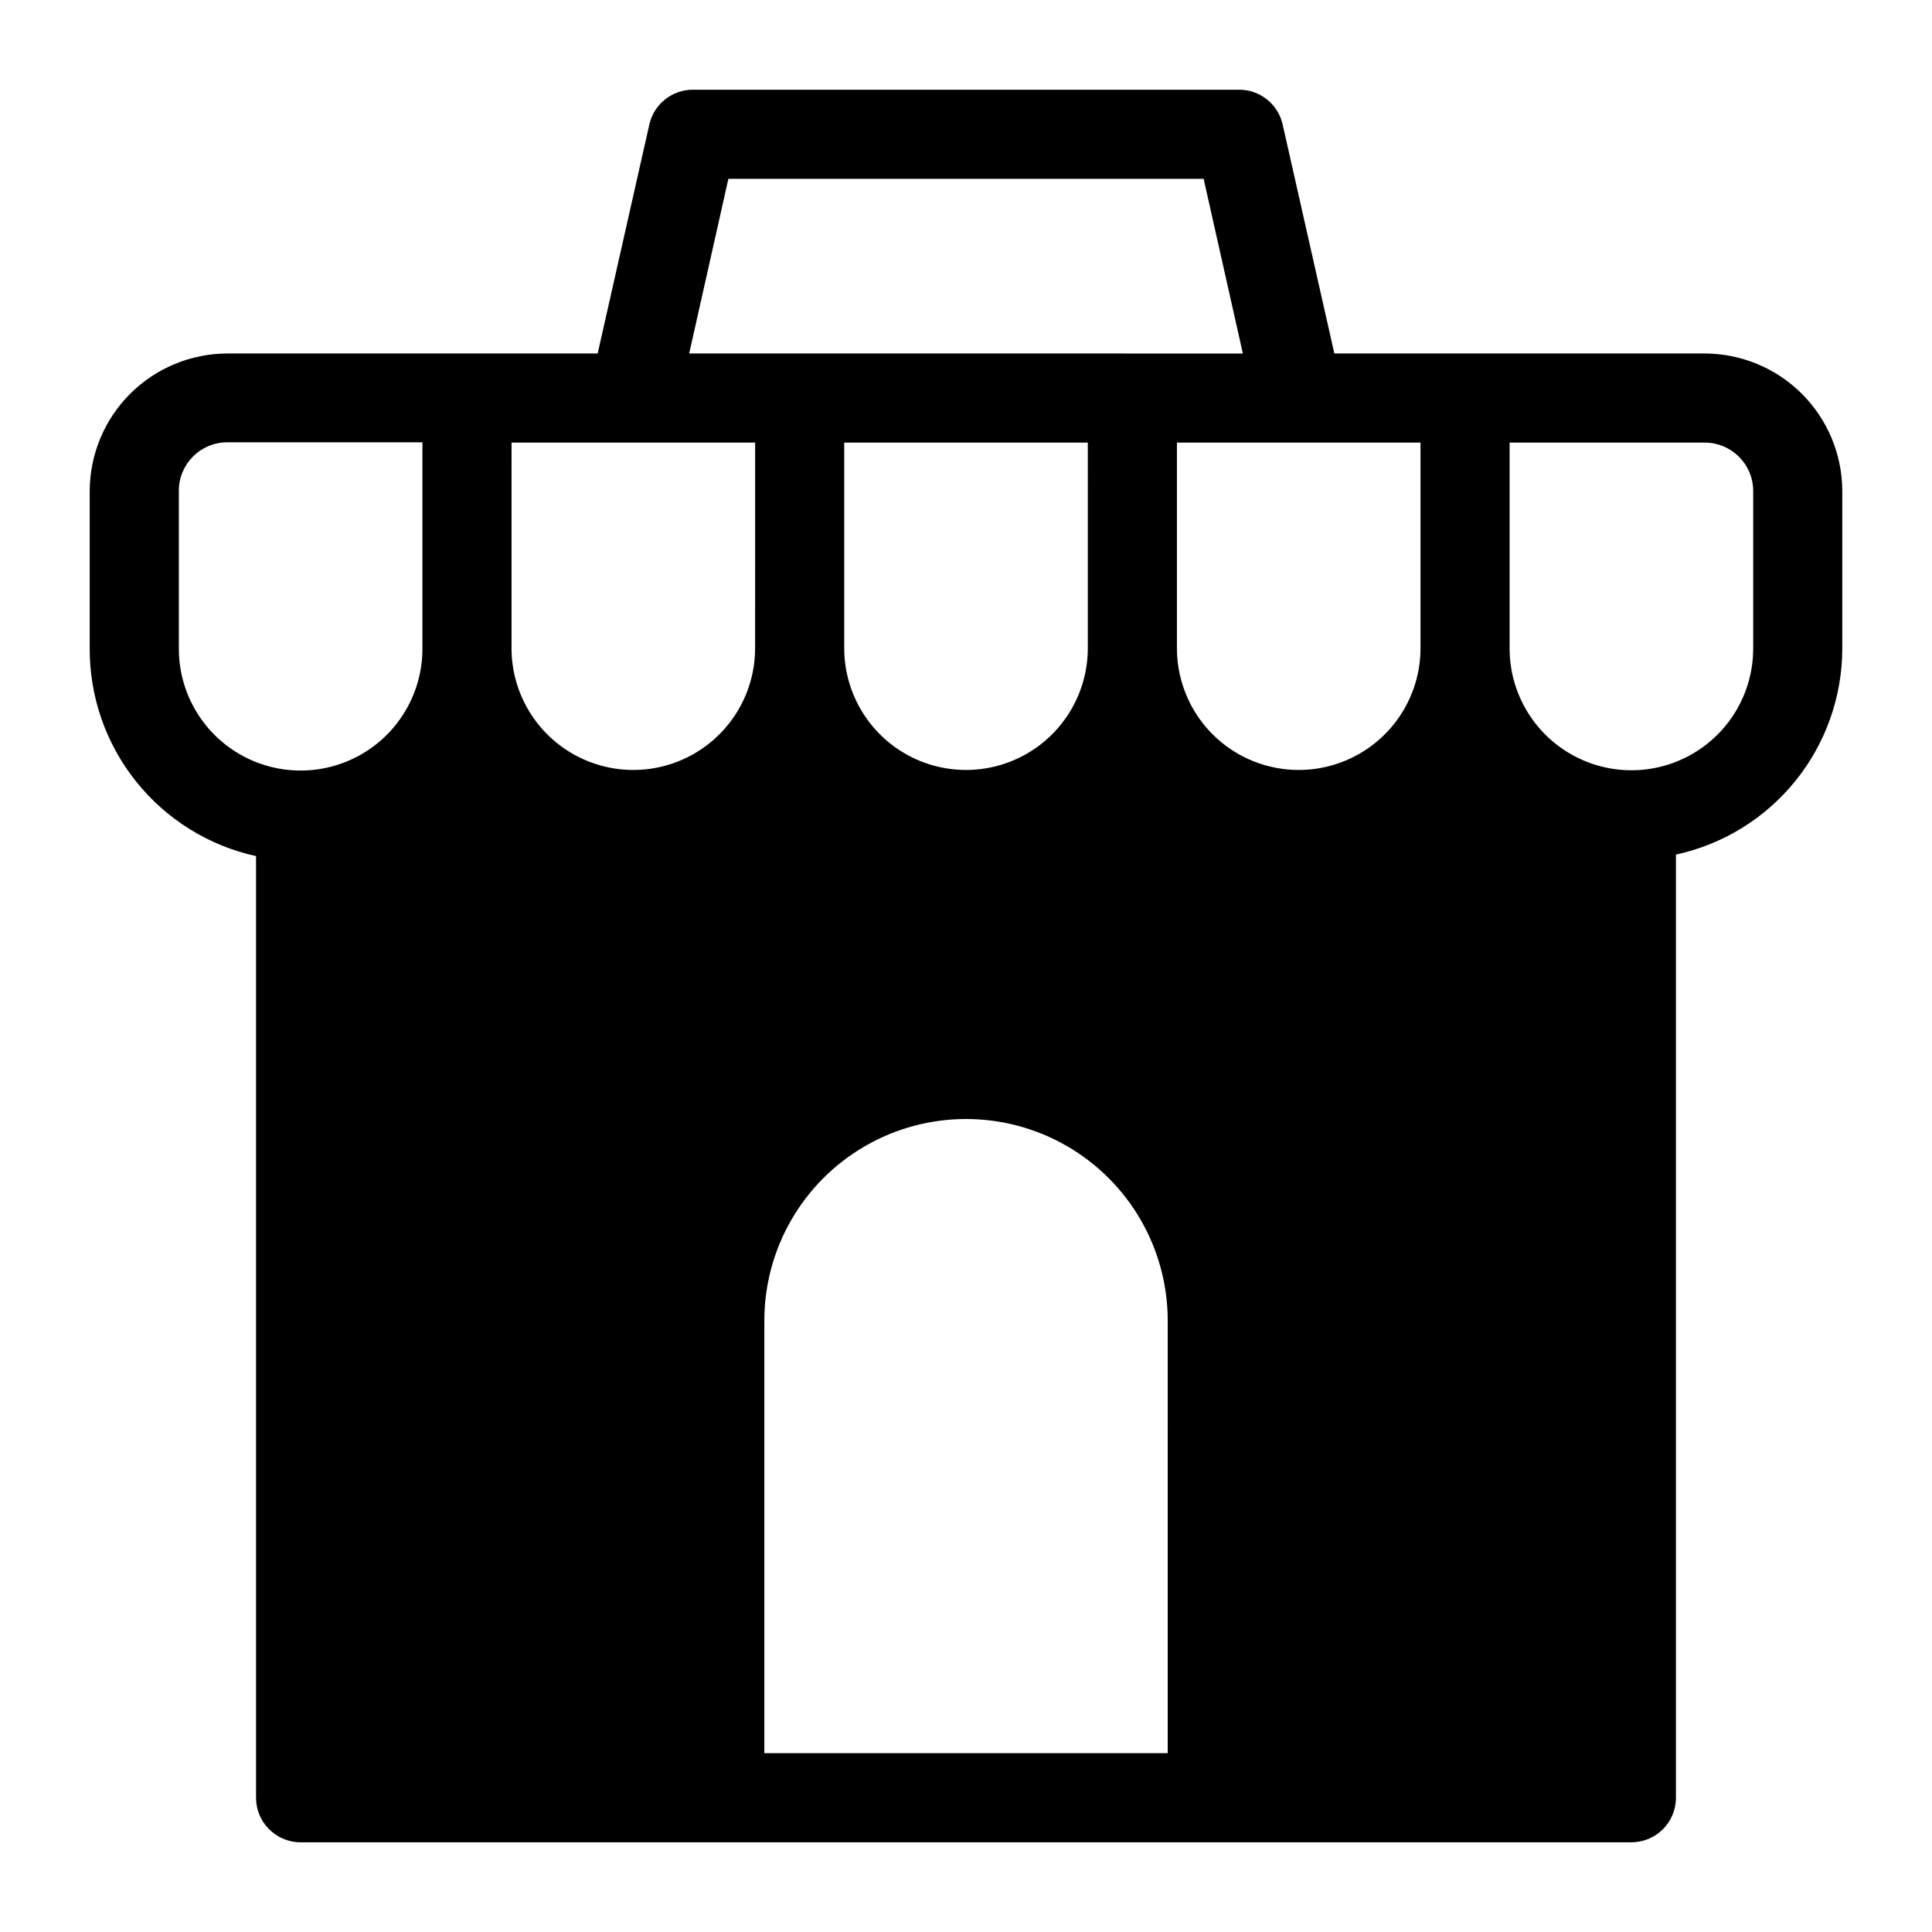 <?xml version="1.0" encoding="UTF-8"?>
<!-- Uploaded to: ICON Repo, www.svgrepo.com, Generator: ICON Repo Mixer Tools -->
<svg fill="#000000" width="800px" height="800px" version="1.1" viewBox="144 144 512 512" xmlns="http://www.w3.org/2000/svg">
 <path d="m595.78 237.68h-98.164l-13.699-60.691c-1.211-5.375-5.981-9.199-11.492-9.211h-144.85c-5.508 0.012-10.277 3.836-11.492 9.211l-13.695 60.691h-98.164c-9.648 0.023-18.895 3.859-25.723 10.672s-10.684 16.051-10.727 25.699v41.723c-0.066 12.84 4.277 25.316 12.301 35.344 8.02 10.031 19.238 17.004 31.781 19.758v249.54c0 6.523 5.289 11.809 11.809 11.809h352.67c6.519 0 11.809-5.285 11.809-11.809v-249.94c12.477-2.711 23.652-9.605 31.672-19.543 8.016-9.938 12.398-22.316 12.41-35.086v-41.801c-0.039-9.648-3.898-18.887-10.727-25.699s-16.074-10.648-25.719-10.672zm-163.5 78.094c0 11.527-6.152 22.184-16.137 27.949-9.988 5.766-22.289 5.766-32.277 0-9.984-5.766-16.137-16.422-16.137-27.949v-54.477h64.551zm88.168-54.473v54.473c0 11.527-6.152 22.184-16.137 27.949-9.988 5.766-22.293 5.766-32.277 0s-16.137-16.422-16.137-27.949v-54.477zm-183.42-69.906h125.95l10.391 46.289-146.73-0.004zm-57.465 69.902h64.551l-0.004 54.477c0 11.527-6.148 22.184-16.137 27.949-9.984 5.766-22.289 5.766-32.273 0-9.988-5.766-16.141-16.422-16.141-27.949zm-88.168 54.477v-41.723c0-7.086 5.742-12.832 12.832-12.832h51.719v54.711c0 11.531-6.152 22.184-16.137 27.949-9.988 5.766-22.293 5.766-32.277 0s-16.137-16.418-16.137-27.949zm262.06 292.84h-106.9v-114.61c0-19.098 10.188-36.742 26.727-46.293 16.539-9.547 36.914-9.547 53.449 0 16.539 9.551 26.727 27.195 26.727 46.293zm155.16-292.76c0 11.531-6.148 22.184-16.137 27.949-9.984 5.766-22.289 5.766-32.273 0-9.988-5.766-16.141-16.418-16.141-27.949v-54.555h51.723c7.055 0 12.785 5.699 12.828 12.754z"/>
</svg>
